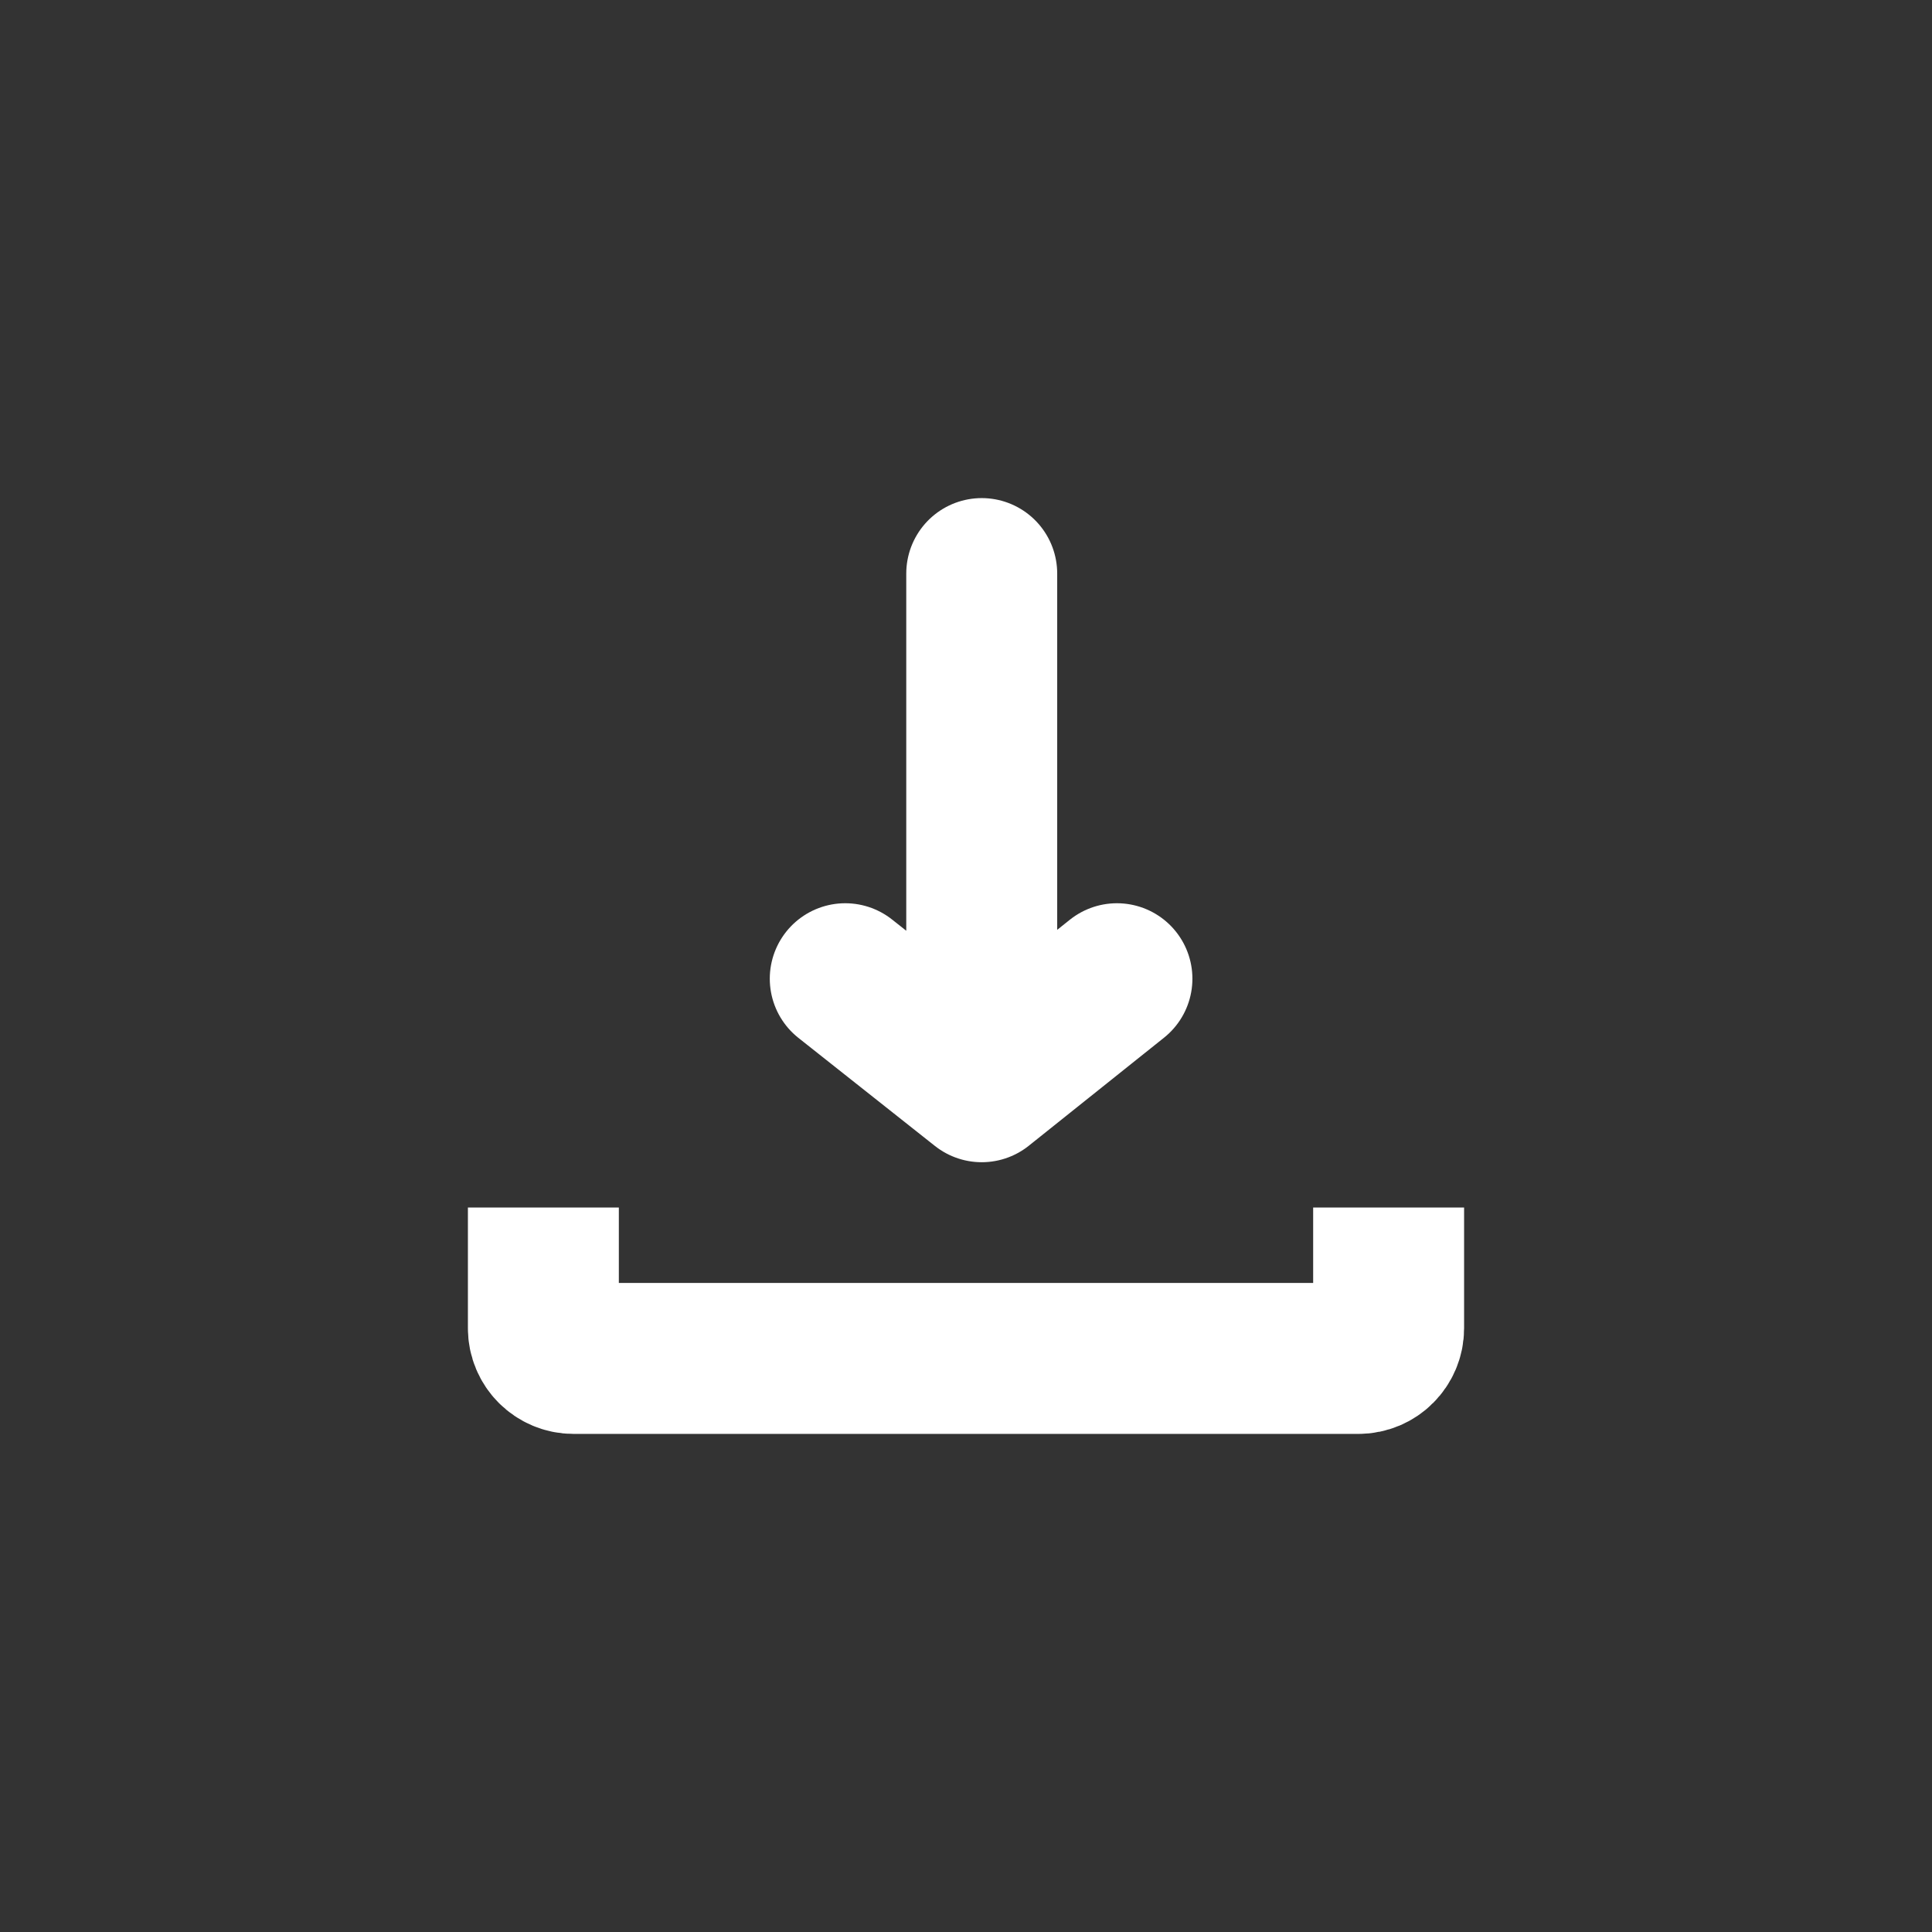 <svg width="64" height="64" viewBox="0 0 64 64" fill="none" xmlns="http://www.w3.org/2000/svg">
<rect x="0" y="0" width="64" height="64" fill="#333333" stroke="none"/>
<path d="M18 40V44C18 44.552 18.448 45 19 45H45C45.552 45 46 44.552 46 44V40" stroke="white" stroke-width="5"/>
<path d="M32.521 36L32.521 19M32.521 36L28 32.421M32.521 36L37 32.421" stroke="white" stroke-width="5" stroke-linecap="round" stroke-linejoin="round"/>
</svg>
